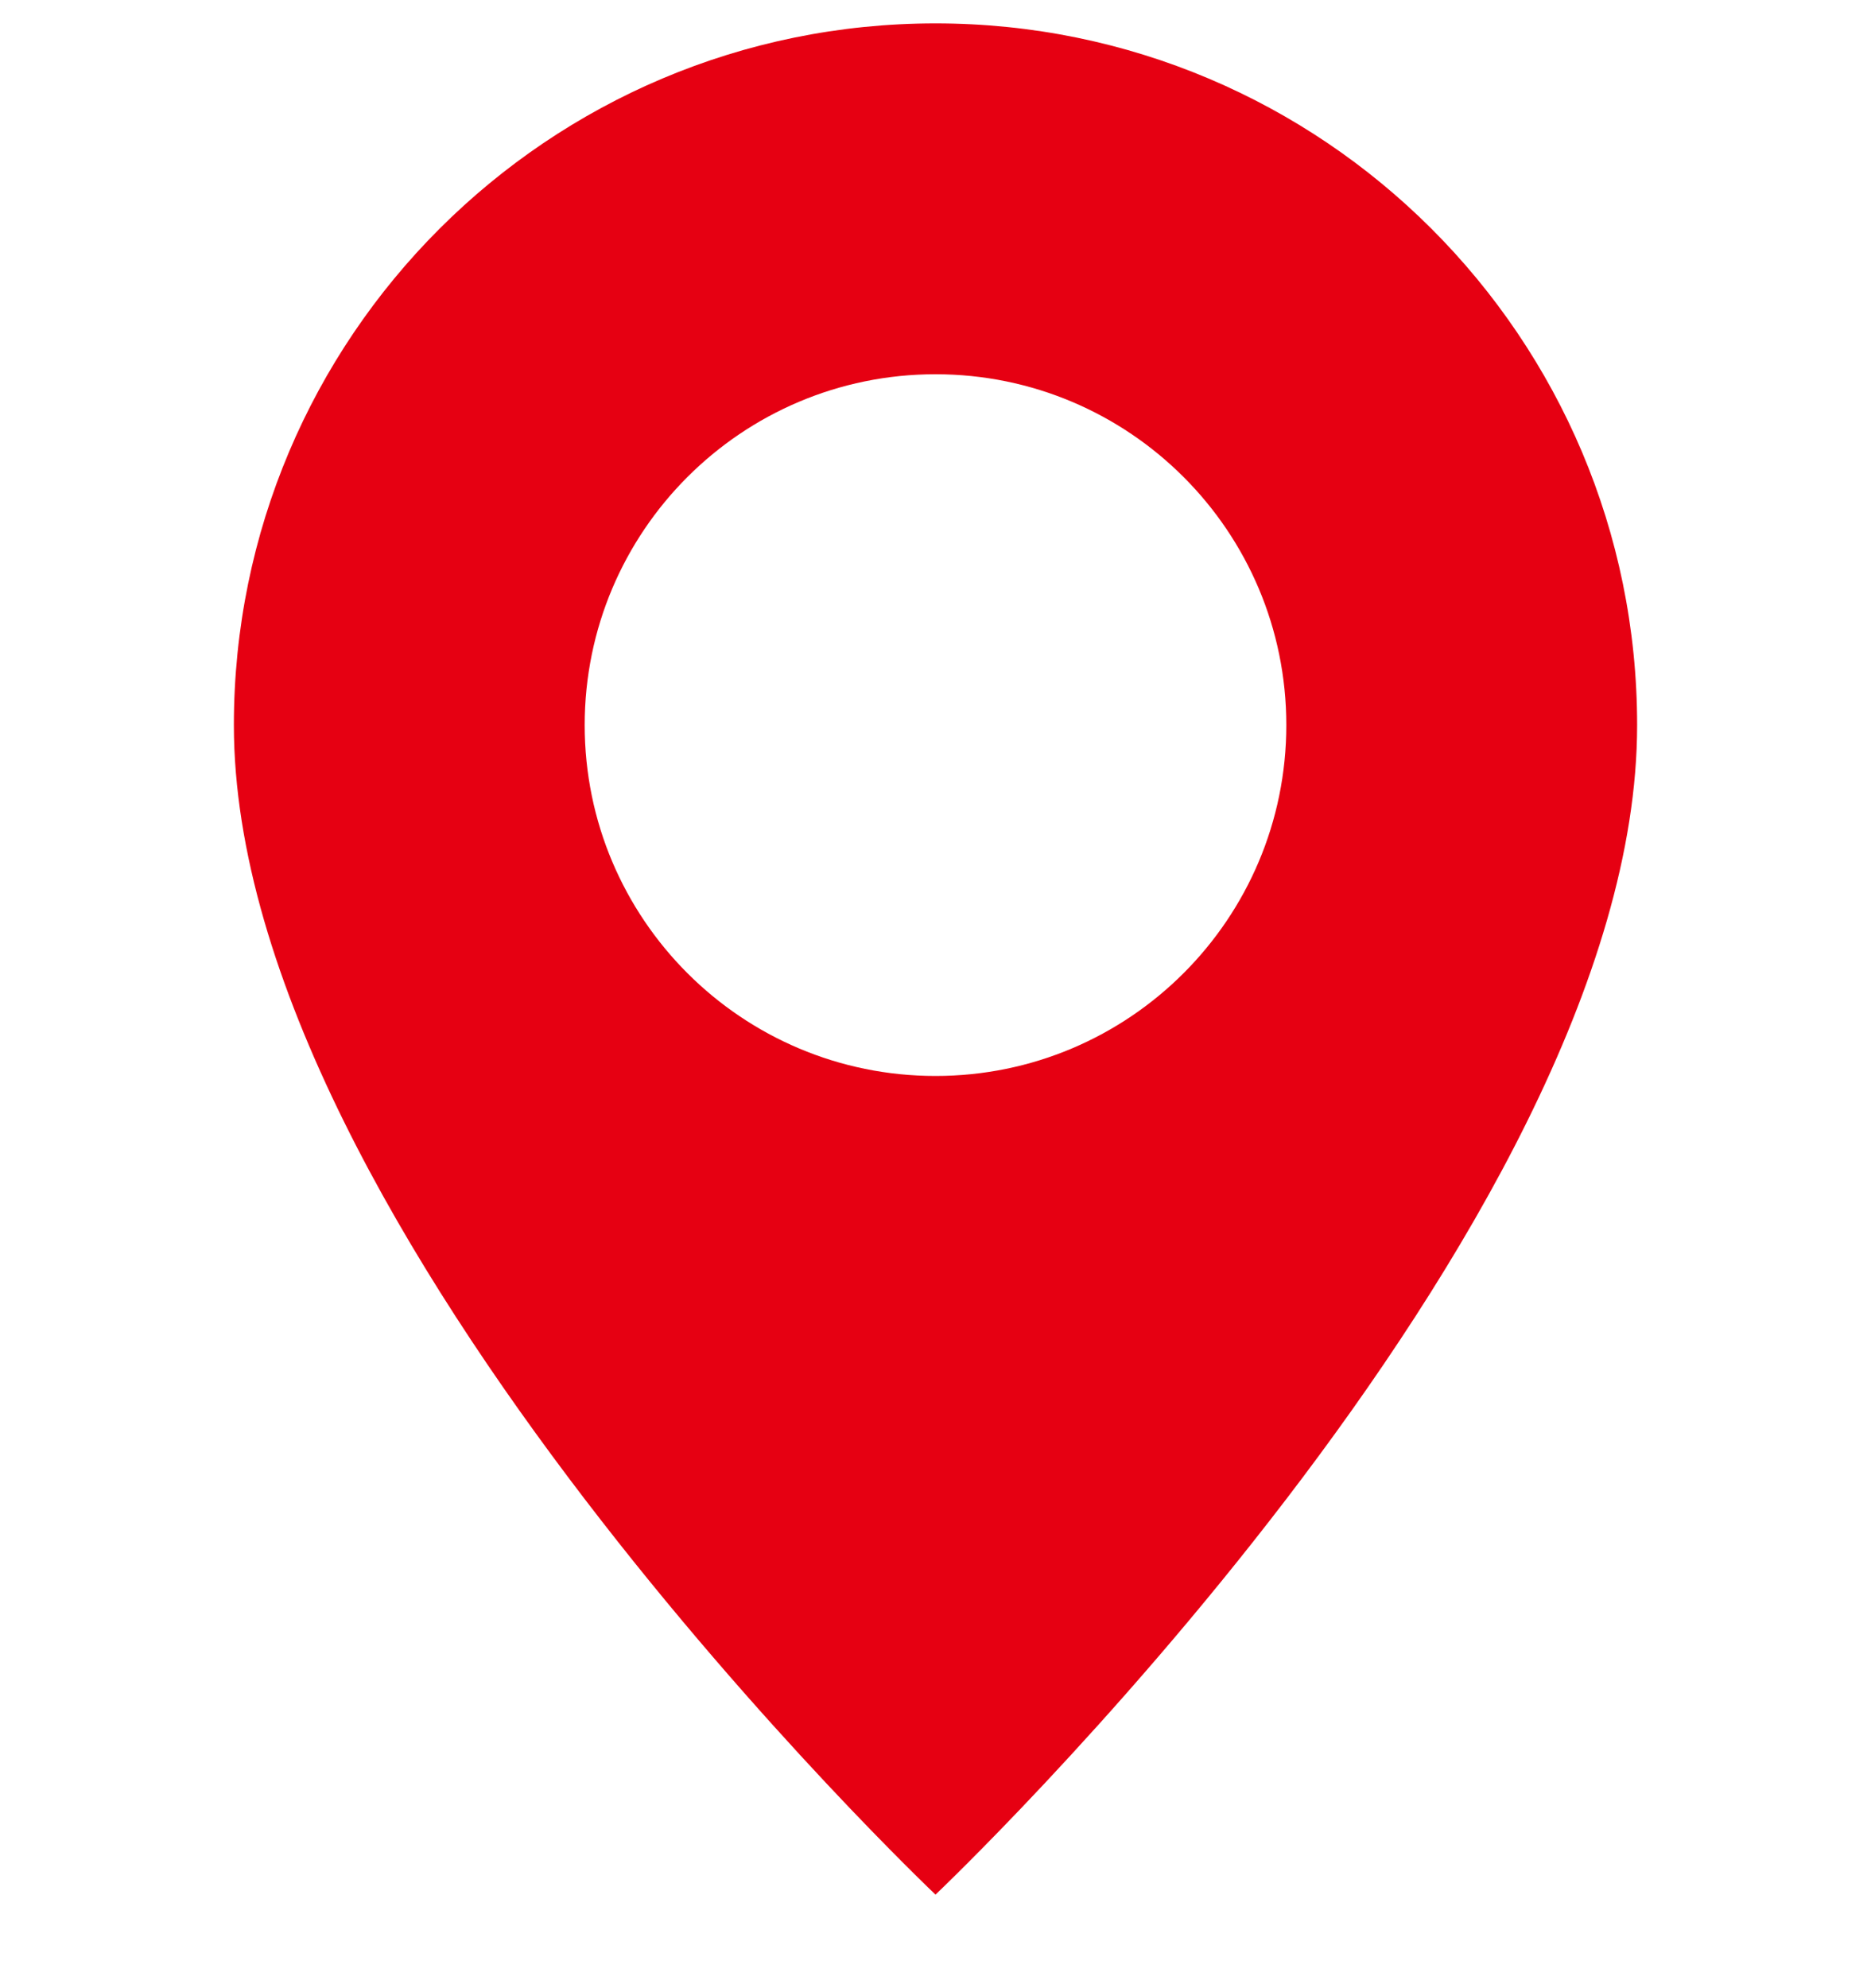<svg width="16" height="17" viewBox="0 0 16 17" fill="none" xmlns="http://www.w3.org/2000/svg">
<path d="M8 16.2C8 16.2 14 10.514 14 6.2C14 2.886 11.314 0.2 8 0.2C4.686 0.2 2 2.886 2 6.2C2 10.514 8 16.2 8 16.2ZM8 9.2C6.343 9.2 5 7.857 5 6.2C5 4.543 6.343 3.2 8 3.2C9.657 3.2 11 4.543 11 6.2C11 7.857 9.657 9.2 8 9.2Z" fill="#E60012"/>
</svg>
